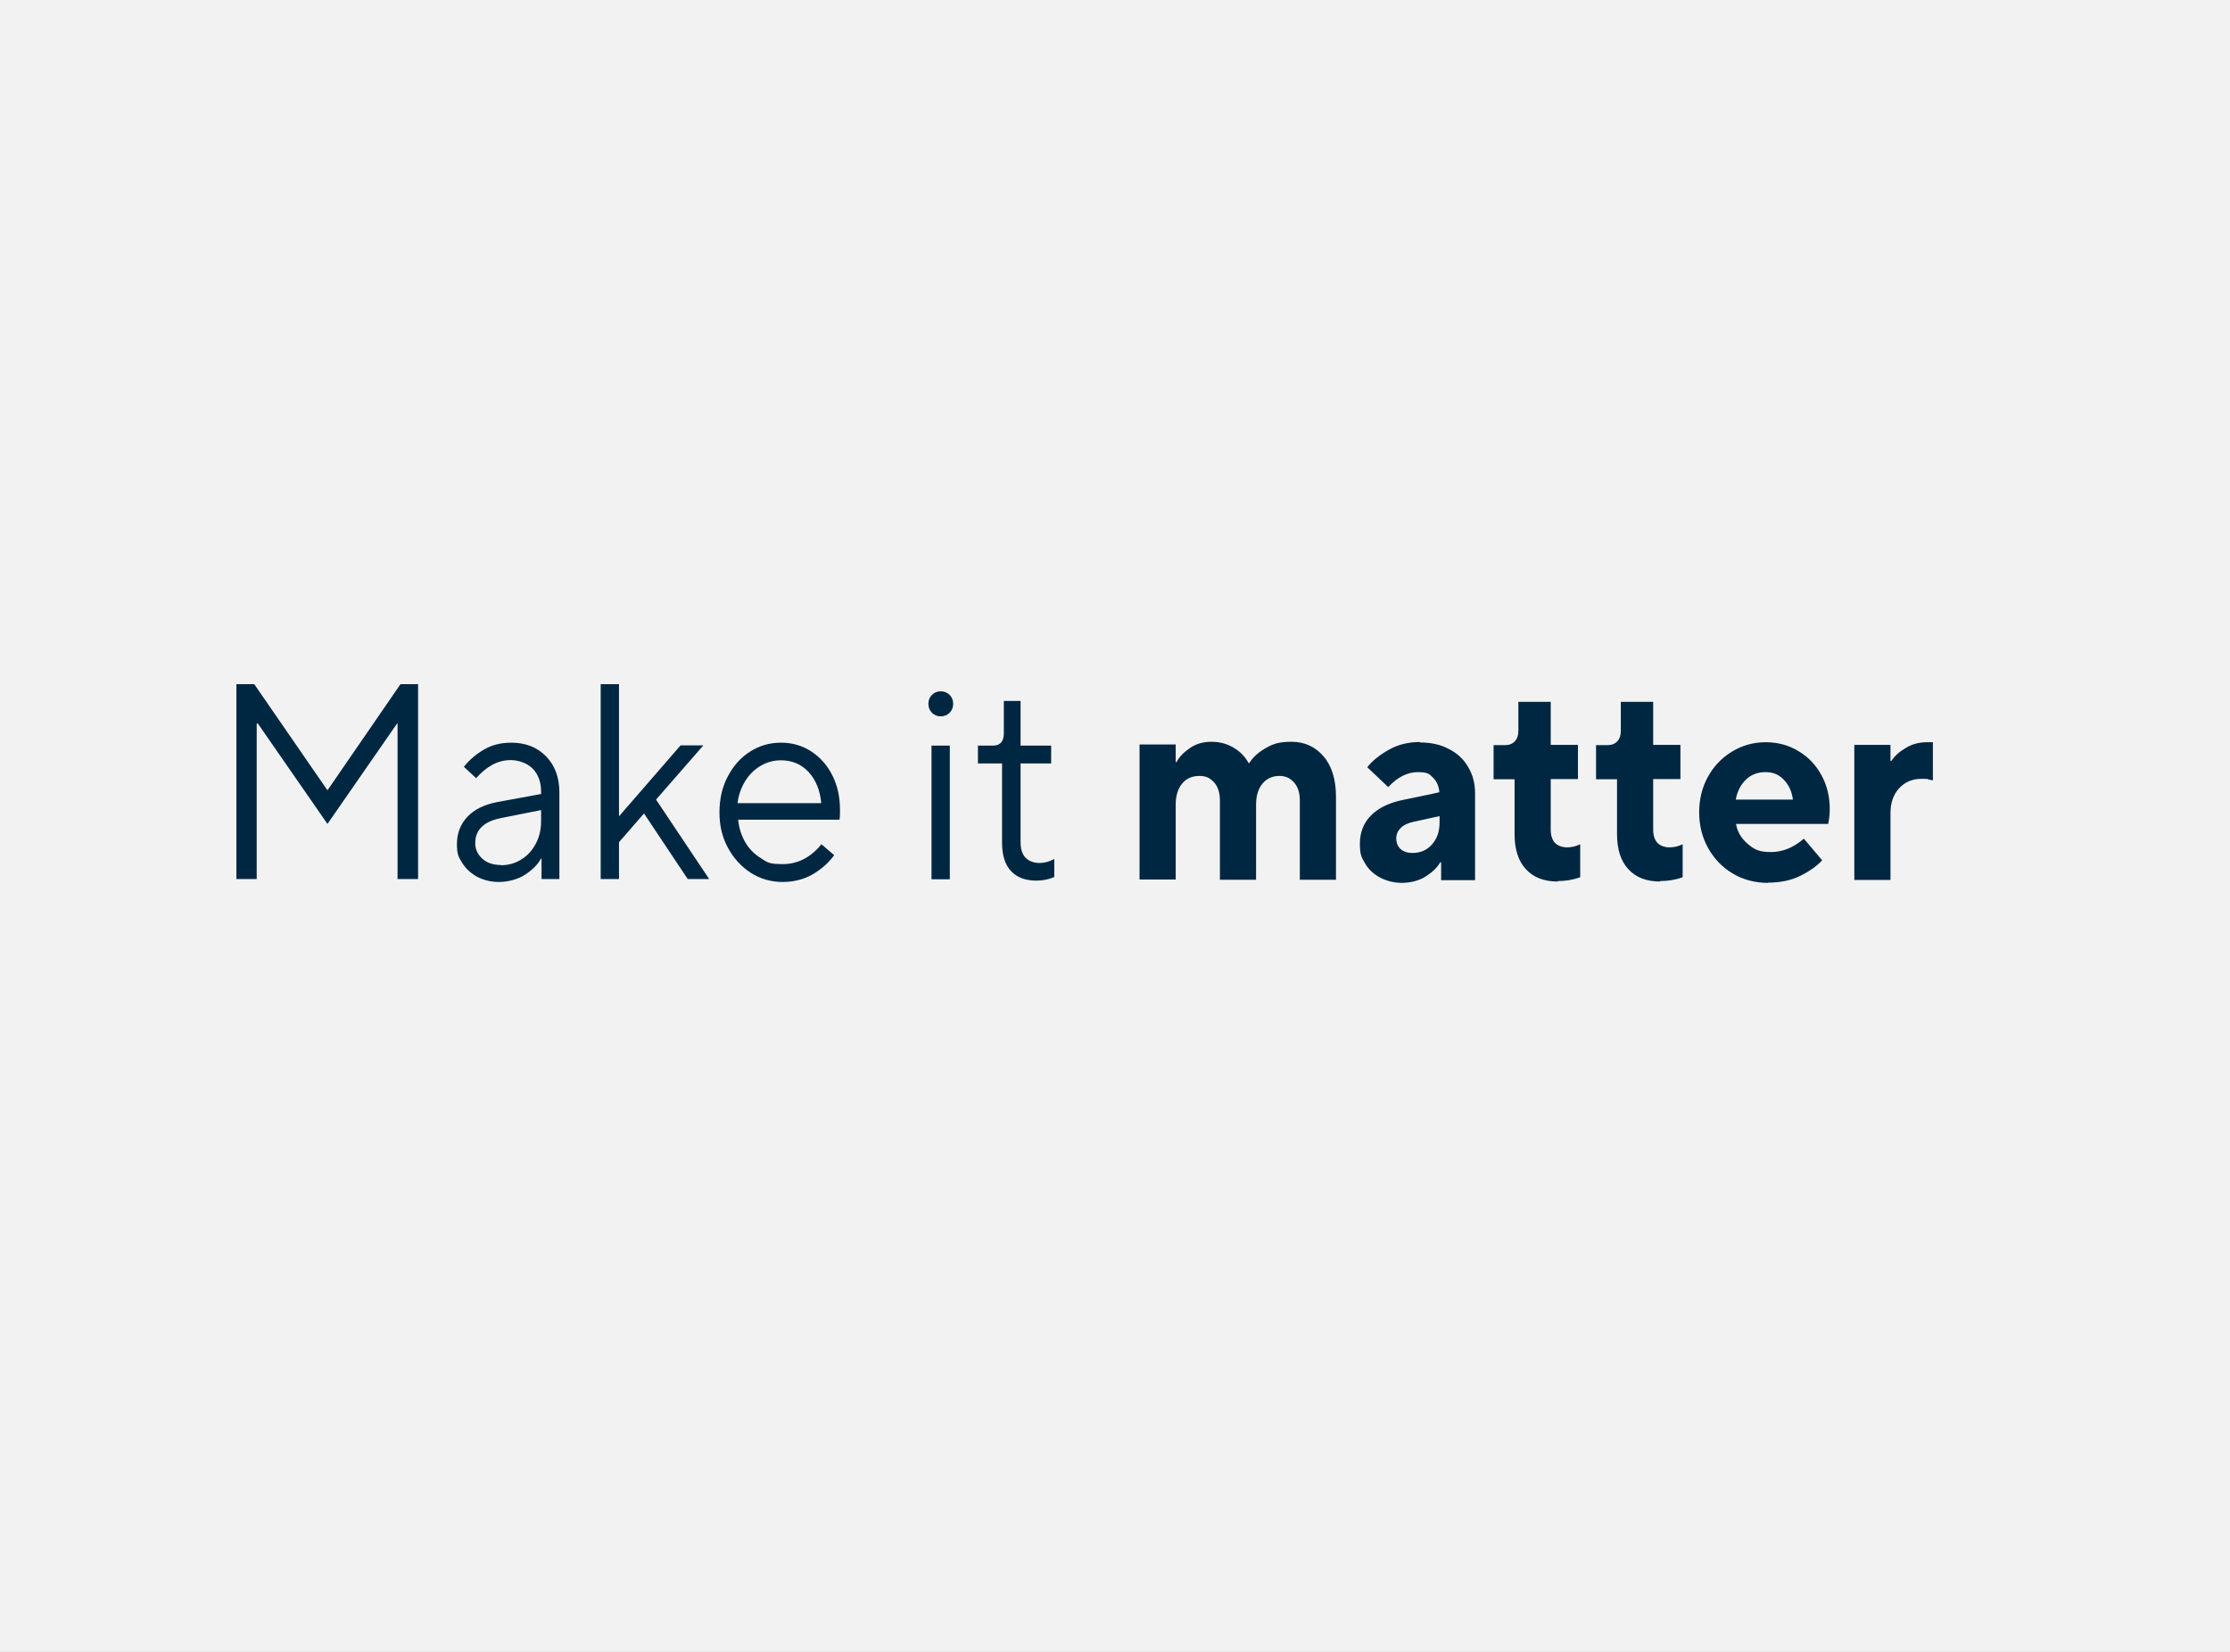<?xml version="1.0" encoding="UTF-8"?>
<svg id="Ebene_1" xmlns="http://www.w3.org/2000/svg" version="1.1" viewBox="0 0 999 740">
  <rect x="0" y="0" width="999" height="740" fill="#808080" stroke="none"/>
  <!-- Generator: Adobe Illustrator 29.5.1, SVG Export Plug-In . SVG Version: 2.1.0 Build 141)  -->
  <defs>
    <style>
      .st0 {
        fill: #f2f2f3;
      }

      .st1 {
        fill: #002741;
      }
    </style>
  </defs>
  <polygon class="st0" points="0 0 0 740 999 740 999 0 0 0 0 0"/>
  <path class="st1" d="M846.9,394.1v-29.8c0-4.7,1.3-8.4,3.9-11.2,2.6-2.8,5.9-4.2,10-4.2s2.1,0,3.2.3c1,.2,1.7.3,1.9.4v-17.1h-2.5c-3.6,0-6.8.8-9.7,2.6-2.9,1.7-5,3.6-6.4,5.8h-.4v-7.2h-16.2v60.5h16.2ZM777.6,358.1c.7-3.7,2.3-6.7,4.6-8.9,2.3-2.2,5.2-3.3,8.7-3.3s6,1.1,8.2,3.4c2.2,2.2,3.6,5.2,4.1,8.9h-25.7.1ZM792,395.4c5.6,0,10.4-1,14.6-3.1s7.4-4.4,9.7-6.9l-8.2-9.7c-4.6,4-9.5,6-14.8,6s-7.5-1.2-10.4-3.7-4.6-5.4-5.2-8.9h41.3c.5-2.5.7-4.7.7-6.6,0-5.6-1.2-10.6-3.7-15.2s-5.9-8.2-10.3-10.8c-4.4-2.7-9.3-4-14.7-4s-10.5,1.4-15.1,4.2-8.2,6.6-10.8,11.3c-2.6,4.8-3.9,10.1-3.9,15.9s1.3,11.1,4,16c2.7,4.8,6.3,8.6,11,11.4s10,4.2,15.8,4.2M743.7,394.7c3.7,0,7-.6,10.1-1.7v-14.8c-1.8.9-3.8,1.4-5.9,1.4s-4.1-.7-5.4-2c-1.2-1.3-1.9-3.3-1.9-5.9v-22.7h12.2v-15.3h-12.2v-19.3h-14.5v12.9c0,2.1-.5,3.7-1.6,4.8-1,1.1-2.5,1.7-4.3,1.7h-5.2v15.3h9.4v24.6c0,6.8,1.7,12.1,5.1,15.7,3.4,3.7,8.1,5.5,14.2,5.5M697.8,394.7c3.7,0,7-.6,10.1-1.7v-14.8c-1.8.9-3.8,1.4-5.9,1.4s-4.1-.7-5.4-2c-1.2-1.3-1.9-3.3-1.9-5.9v-22.7h12.2v-15.3h-12.2v-19.3h-14.5v12.9c0,2.1-.5,3.7-1.6,4.8-1,1.1-2.5,1.7-4.3,1.7h-5.2v15.3h9.4v24.6c0,6.8,1.7,12.1,5.1,15.7,3.4,3.7,8.1,5.5,14.2,5.5M632.7,382.1c-2.2,0-4-.6-5.3-1.8-1.3-1.2-1.9-2.8-1.9-4.7s.7-3.4,2-4.7c1.3-1.3,3.2-2.2,5.5-2.7l11.9-2.6v2.9c0,4-1.1,7.2-3.4,9.8s-5.2,3.8-8.7,3.8M636.2,332.4c-5.2,0-9.8,1.1-13.9,3.4-4.1,2.3-7.4,4.9-9.8,7.9l9.4,8.9c4.2-4.5,8.6-6.7,13.2-6.7s5.2.8,6.9,2.5,2.6,3.8,2.8,6.5h0c0,.1-17,3.6-17,3.6-6,1.3-10.6,3.7-13.8,7s-4.8,7.5-4.8,12.5.8,6.2,2.4,8.9c1.6,2.7,3.9,4.8,6.8,6.3s6.2,2.3,9.7,2.3,7.5-.9,10.5-2.8,5.2-4,6.6-6.4h.4v8h15.2v-39c0-4.3-1-8.2-3.1-11.7-2-3.5-4.9-6.2-8.7-8.1-3.7-2-8.1-2.9-13-2.9M526.7,394.1v-33.7c0-4,1-7.1,2.9-9.4s4.5-3.4,7.7-3.4,4.8,1,6.6,2.9c1.7,1.9,2.6,4.6,2.6,8.1v35.5h16.2v-33.7c0-4,1-7.1,2.9-9.4,2-2.3,4.5-3.4,7.5-3.4s4.8,1,6.6,2.9c1.7,1.9,2.6,4.6,2.6,8.1v35.5h16.2v-37.2c0-7.7-1.9-13.8-5.6-18.1s-8.5-6.5-14.3-6.5-8.4,1-11.7,2.9-5.7,4.1-7.2,6.6h-.4c-1.4-2.7-3.5-4.9-6.4-6.7-2.9-1.8-6.3-2.8-10.2-2.8s-7.1,1-9.9,3c-2.8,2-4.7,4-5.7,6.1h-.4v-7.9h-16.2v60.5h16.2Z"/>
  <path class="st1" d="M464.3,394.5c2.7,0,5.4-.5,8-1.6v-8.1c-2.2,1.2-4.4,1.8-6.7,1.8s-4.7-.8-6.2-2.4-2.2-3.9-2.2-7v-35.2h13.7v-8h-13.7v-20h-7.5v14.6c0,1.7-.4,3.1-1.2,4-.8.9-1.9,1.4-3.4,1.4h-7v8h10.8v35.5c0,5.6,1.3,9.8,4,12.7,2.7,2.9,6.5,4.3,11.3,4.3M421.4,320.9c1.6,0,2.9-.5,4-1.6s1.6-2.4,1.6-4-.5-2.9-1.6-4-2.4-1.6-4-1.6-2.8.5-3.9,1.6-1.6,2.4-1.6,4,.5,2.9,1.6,4,2.4,1.6,3.9,1.6M425.5,334h-8.2v59.9h8.2v-59.9ZM330.4,359.8c.4-3.4,1.5-6.6,3.2-9.5s4-5.3,6.8-7c2.8-1.8,6-2.7,9.4-2.7,5,0,9.1,1.7,12.4,5.2,3.2,3.5,5.2,8.1,5.7,14h-37.5ZM350.5,395.1c5.2,0,9.8-1.2,13.7-3.5,3.9-2.3,7.1-5.2,9.5-8.5l-5.7-4.9c-4.8,5.9-10.6,8.9-17.3,8.9s-7-.9-9.9-2.7-5.3-4.2-7-7.2-2.8-6.4-3.1-10h45.4c.2-1.5.2-3,.2-4.4,0-5.7-1.1-10.8-3.4-15.4s-5.5-8.2-9.5-10.8c-4-2.6-8.5-3.9-13.5-3.9s-9.7,1.3-13.9,4c-4.2,2.7-7.5,6.4-10,11.2s-3.7,10.1-3.7,16,1.2,11,3.7,15.7,5.9,8.5,10.2,11.3c4.3,2.8,9.1,4.2,14.5,4.2M277.3,377.3l11.2-12.9,19.6,29.4h9.6l-23.8-35.6,21.2-24.3h-10.2l-27.6,31.8v-59.2h-8.2v87.3h8.2v-16.6h0ZM224.4,387.5c-3.4,0-6.2-.9-8.3-2.8s-3.2-4.2-3.2-7c0-6,3.9-9.8,11.9-11.3l17.6-3.5v5c0,3.7-.8,7.1-2.4,10.1-1.6,3-3.7,5.3-6.4,7s-5.8,2.6-9.2,2.6M229,332.7c-4.6,0-8.6,1-12.2,3.1s-6.6,4.7-9,7.7l5.5,5.1c2.2-2.5,4.6-4.5,7.1-5.9s5.3-2.2,8.5-2.2,7.3,1.3,9.8,3.9,3.7,6.1,3.7,10.3v1l-19.6,3.6c-5.8,1.1-10.3,3.3-13.4,6.6-3.1,3.3-4.7,7.3-4.7,12.2s.8,5.9,2.4,8.5c1.6,2.6,3.8,4.6,6.7,6.2,2.9,1.5,6.1,2.3,9.8,2.3s8.4-1.1,11.7-3.3,5.7-4.6,7.1-7.2h.2v9.2h8v-38.8c0-6.7-2-12.1-6-16.2s-9.2-6.1-15.6-6.1M115.1,324.1h.4l31.2,45,31.2-45h.2v69.7h9.2v-87.3h-7.9l-32.6,47.4h-.2l-32.7-47.4h-8v87.3h9.1v-69.7h.1Z"/>
</svg>